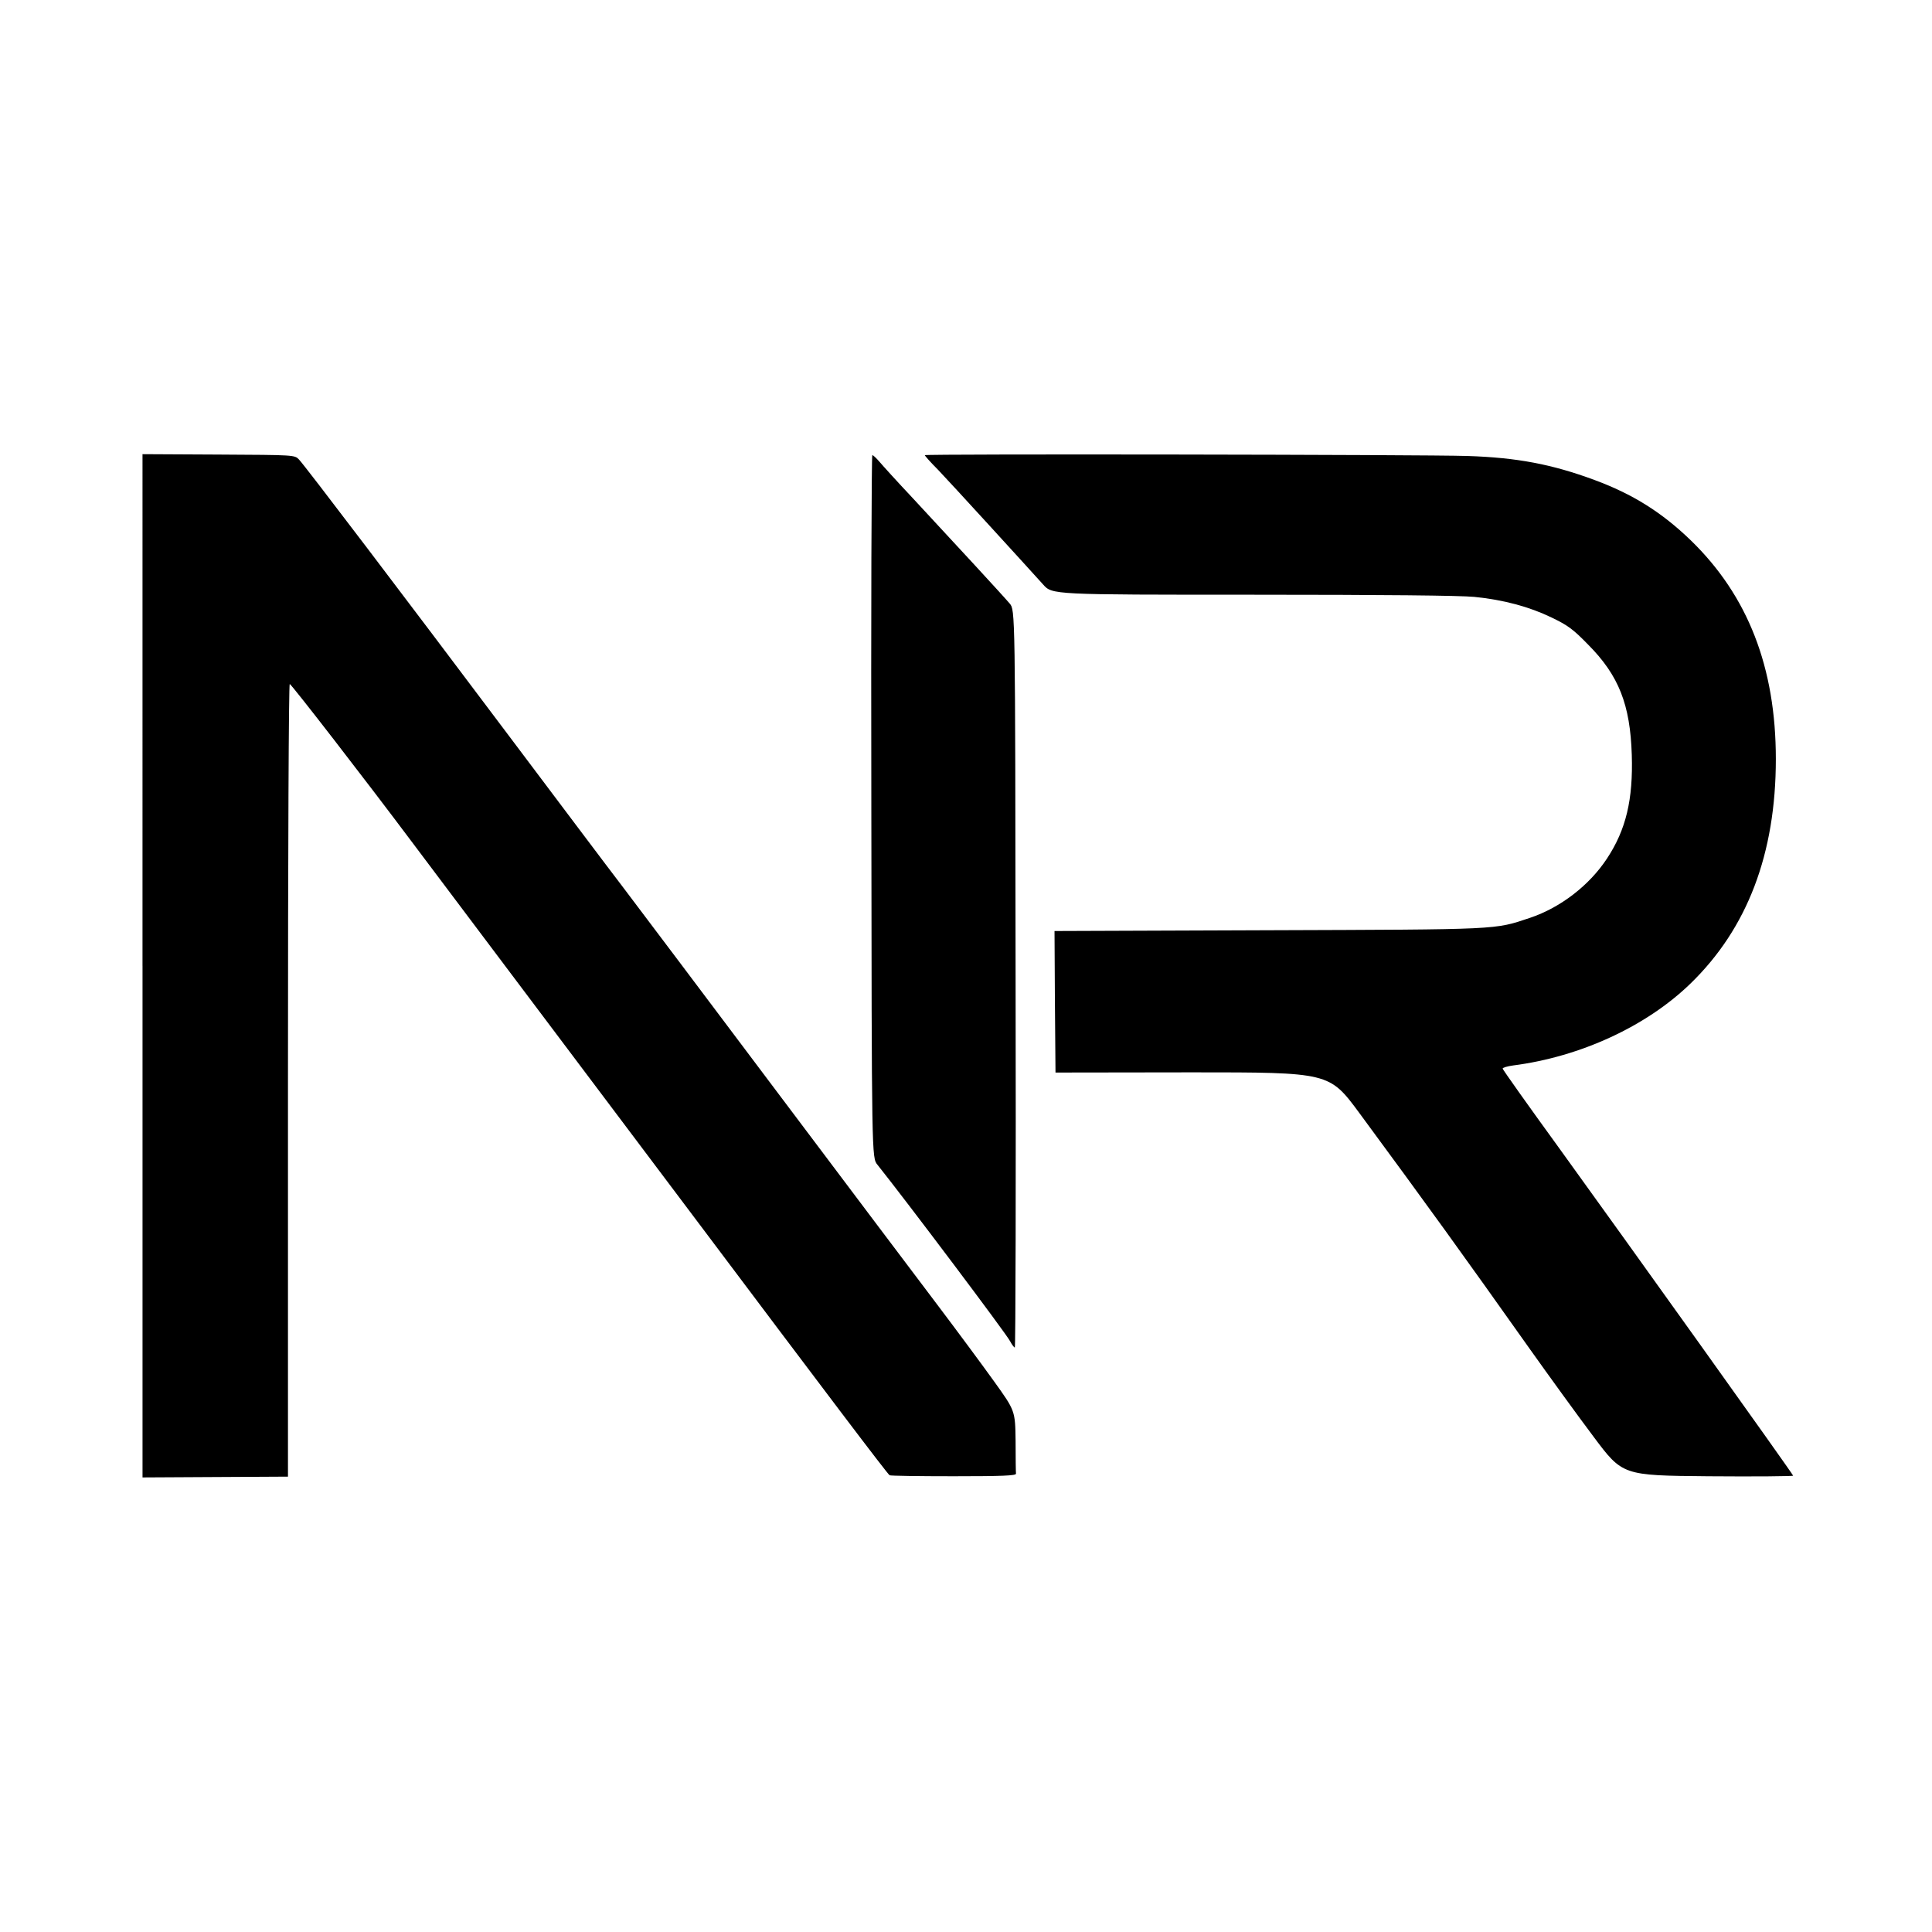 <svg xmlns="http://www.w3.org/2000/svg" xml:space="preserve" style="enable-background:new 0 0 2000 2000;" viewBox="0 0 2000 2000"><path d="M147.54 999.8v529.63l75.28-.41 75.28-.41v-410.8c0-241.31.81-410.39 1.83-409.78 3.05 2.03 76.5 96.85 127.57 165.01 16.89 22.38 59.82 79.56 95.63 127.17 35.81 47.61 123.5 164.2 195.13 259.42 137.54 183.12 200.21 265.93 202.65 267.56.81.61 30.52 1.02 66.33 1.02 50.46 0 64.7-.61 64.5-2.65-.2-1.22-.41-16.48-.41-33.78-.41-31.33-.41-31.33-22.18-61.65-11.8-16.48-38.46-52.49-59.21-79.96s-95.63-126.76-166.23-220.76-142.02-188.82-158.5-210.59c-16.68-21.77-69.99-92.78-118.83-157.69-106.82-142.22-210.79-279.16-216.9-285.47-4.48-4.68-4.48-4.68-83.22-5.09l-78.74-.41V999.8zM957.34 471.19c0 .61 6.1 7.53 13.84 15.26 13.02 13.63 88.31 96.04 108.65 118.62 9.36 10.58 9.36 10.58 216.69 10.58 135.71 0 215.07.81 229.72 2.24 30.32 3.05 56.77 10.17 79.96 21.36 16.89 8.14 22.18 12 37.85 28.08 31.74 31.94 43.54 62.06 45.17 114.15 1.42 46.19-5.9 77.32-25.64 107.23-18.31 27.88-48.22 50.87-79.76 61.45-37.23 12.41-29.1 12-271.02 12.82l-221.17.81.41 73.25.61 73.25 141.61-.2c141.82 0 141.82 0 172.95 42.12 71.21 96.65 106.01 144.87 176.81 244.77 19.53 27.47 48.83 67.96 65.52 90.14 30.11 40.29 30.11 40.29 118.62 41.1 48.83.41 88.51 0 88.1-.61-1.63-3.66-171.12-240.7-242.74-339.79-31.94-43.95-57.99-80.78-57.99-81.59 0-1.02 4.88-2.44 10.78-3.26 69.59-8.95 137.95-40.49 183.53-84.64 59.01-57.17 88.51-134.49 88.51-232.56 0-94.82-28.89-169.08-88.1-226.46-29.91-28.89-60.02-47.81-99.7-62.46-43.95-16.28-80.37-23.2-131.64-24.82-43.54-1.45-561.57-2.26-561.57-.84z"/><path d="M902 834.79c.41 363.8.41 363.8 6.31 370.92 29.91 37.44 133.27 174.78 137.34 182.71 1.83 3.46 4.07 6.51 4.88 6.51s1.22-171.73.81-381.71c-.41-381.71-.41-381.71-6.1-388.42-6.31-7.53-57.58-63.08-100.11-108.86-16.28-17.29-31.94-34.59-35-38.25-3.05-3.46-6.1-6.51-7.12-6.51-.81.01-1.42 163.6-1.01 363.61z"/></svg>